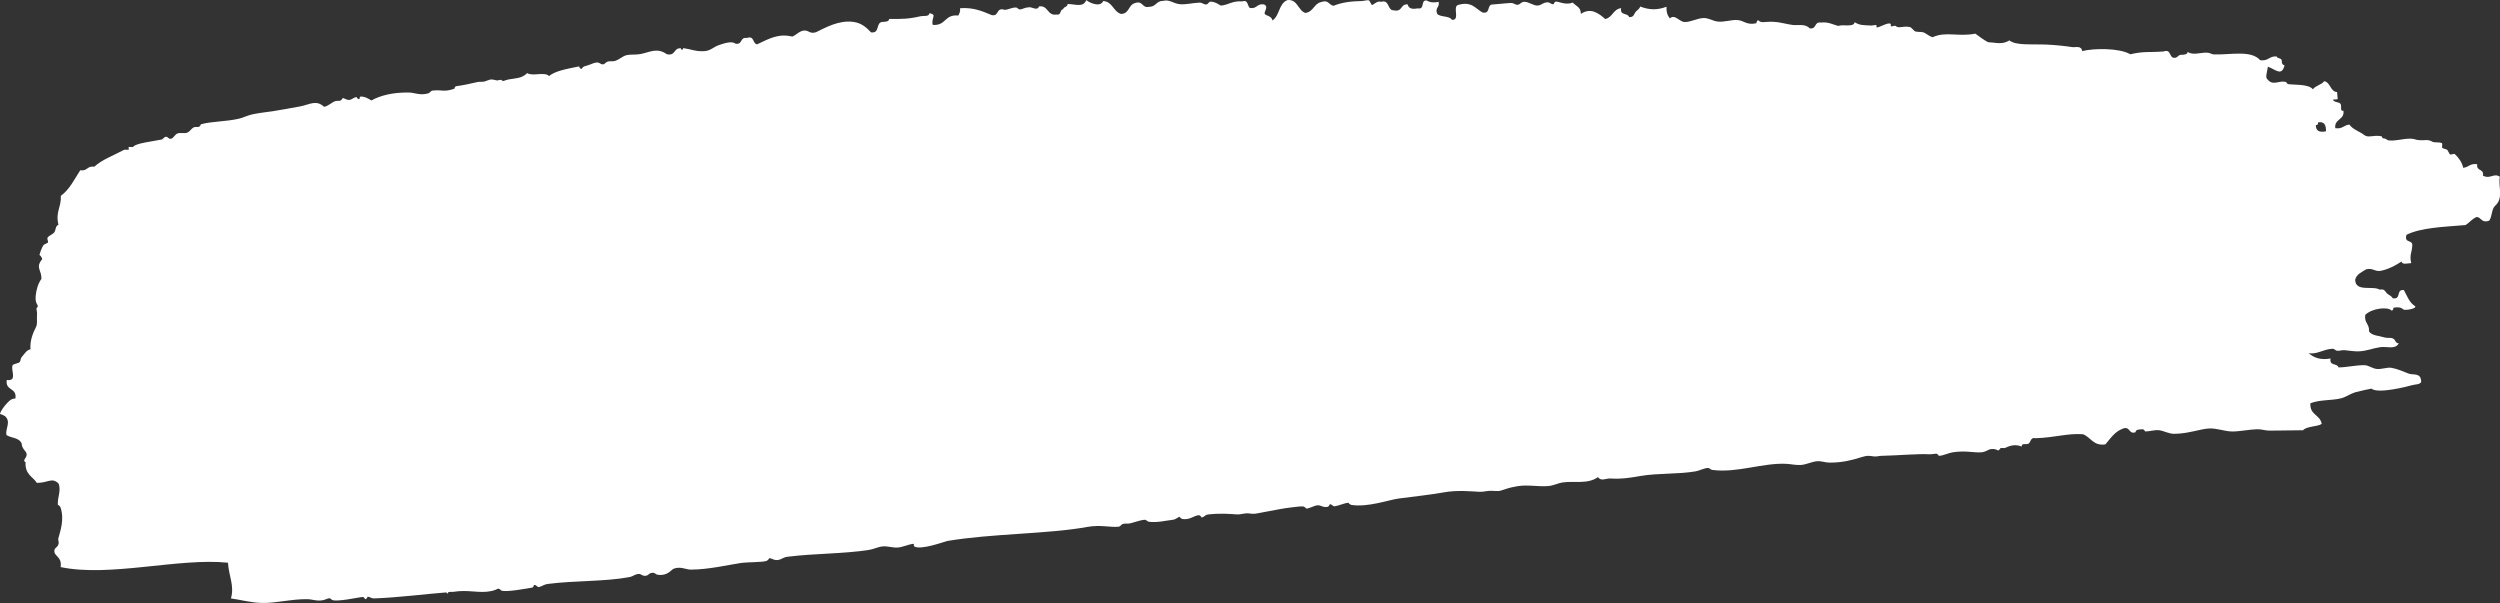 <?xml version="1.0" encoding="UTF-8" standalone="no"?><svg xmlns="http://www.w3.org/2000/svg" xmlns:xlink="http://www.w3.org/1999/xlink" fill="#ffffff" height="99.7" preserveAspectRatio="xMidYMid meet" version="1" viewBox="0.0 0.0 413.3 99.7" width="413.3" zoomAndPan="magnify"><rect x="0.0" y="0.0" width="413.3" height="99.7" fill="#333333" stroke="none"/><defs><clipPath id="a"><path d="M 0 0 L 413.32 0 L 413.32 99.68 L 0 99.68 Z M 0 0"/></clipPath></defs><g><g clip-path="url(#a)" id="change1_1"><path d="M 382.859 20.664 C 382.828 21.707 383.512 21.906 384.531 21.711 C 384.559 20.672 384.25 20.031 383.223 20.234 C 383.219 20.477 383.203 20.707 382.859 20.664 Z M 174.648 2.406 C 175.539 2.551 175.145 1.605 175.762 1.52 C 175.824 1.086 176.52 1.188 176.484 0.668 C 177.809 0.656 179.031 1.309 179.594 0.016 C 180.023 0.41 181.863 1.309 182.383 0.176 C 183.91 0.238 184.055 1.941 185.332 2.305 C 186.719 2.262 186.512 0.871 187.559 0.535 C 188.992 -0.008 188.762 1.422 189.984 1.125 C 191.141 1.133 191.117 0.137 192.277 0.145 C 193.324 -0.145 193.973 0.602 195.094 0.699 C 196.078 0.781 197.18 0.477 198.242 0.438 C 198.84 0.414 198.992 0.801 199.453 0.73 C 199.762 0.688 199.82 0.234 200.207 0.273 C 201.035 0.355 201.227 0.621 201.848 0.93 C 203.141 0.801 203.746 0.102 205.352 0.238 C 206.387 -0.121 206.18 0.988 206.633 1.32 C 207.855 1.508 207.73 0.547 208.957 0.73 C 209.84 1.137 208.895 1.918 209.09 2.301 C 209.238 2.602 210.227 2.602 210.367 3.383 C 211.578 2.582 211.375 0.582 212.855 0.008 C 214.559 -0.129 214.566 1.734 215.805 2.141 C 217.164 1.949 217.18 0.621 218.426 0.336 C 219.652 -0.105 219.695 0.852 220.461 0.957 C 221.91 0.363 223.457 0.199 225.145 0.172 C 225.438 0.164 226.051 -0.031 226.324 0.07 C 226.41 0.105 226.75 0.824 226.781 0.824 C 227.086 0.844 227.648 0.062 228.32 0.301 C 229.773 -0.117 229.305 1.734 230.422 1.711 C 231.926 2.008 231.457 0.641 232.715 0.727 C 232.867 1.41 233.465 1.566 234.355 1.383 C 235.645 1.621 234.781 0.039 235.824 0.07 C 236.312 0.363 236.922 0.5 237.828 0.301 C 238.062 1.234 237.18 1.215 237.598 2.297 C 238.195 2.887 239.57 2.555 240.055 3.285 C 241.434 3.352 240.102 1.129 241.035 0.824 C 243.32 0.141 243.918 1.449 245.102 2.07 C 246.391 2.309 245.832 0.98 246.574 0.758 C 247.766 0.684 248.684 0.547 249.723 0.496 C 250.344 0.465 250.438 0.832 250.934 0.789 C 251.273 0.762 251.5 0.262 252.078 0.297 C 252.777 0.344 253.527 0.922 254.113 0.918 C 254.785 0.918 254.949 0.504 255.652 0.395 C 256.281 0.301 256.379 0.777 256.863 0.691 C 256.844 0.695 256.961 0.301 257.223 0.266 C 257.594 0.211 258.84 0.91 260.012 0.426 C 260.5 1 261.355 1.141 261.352 2.297 C 263.023 1.152 264.379 2.277 265.383 3.148 C 266.629 2.859 266.648 1.535 268.008 1.344 C 267.766 2.637 269.094 2.074 269.316 2.82 C 270.129 2.902 270.125 2.277 270.43 1.934 C 270.676 1.66 271.051 1.477 271.152 1.082 C 272.617 1.629 273.902 1.723 275.508 1.113 C 275.461 2.039 275.699 2.617 276.066 3.047 C 276.887 2.262 277.629 3.613 278.488 3.637 C 279.504 3.668 280.559 3.023 281.605 2.984 C 282.516 2.945 283.117 3.484 284.027 3.57 C 285.074 3.668 286.168 3.266 287.176 3.309 C 288.285 3.352 288.758 4.23 290.387 3.832 C 290.312 3.852 290.516 3.16 290.746 3.406 C 291.18 3.863 291.773 3.551 293.141 3.602 C 294.238 3.641 295.223 3.973 296.352 4.125 C 297.234 4.246 298.438 3.867 299.168 4.684 C 300.402 4.875 299.836 3.539 301.066 3.73 C 302.285 3.59 302.984 4.055 303.887 4.289 C 304.684 3.988 306.512 4.559 306.605 3.668 C 307.395 4.168 307.93 4.168 309.426 4.223 C 309.547 4.227 310.141 4.082 310.211 4.156 C 310.23 4.176 310.23 4.551 310.246 4.551 C 310.773 4.527 312.219 3.594 312.57 3.961 C 312.613 4.004 312.551 4.336 312.605 4.352 C 312.754 4.41 313.285 4.184 313.391 4.289 C 313.879 4.793 314.625 4.207 315.781 4.484 C 315.992 4.535 316.484 5.172 316.633 5.203 C 317.402 5.367 317.688 5.16 318.238 5.469 C 318.688 5.715 318.98 5.996 319.484 6.156 C 321.703 5.145 323.703 6.125 326.562 5.562 C 327.242 6.055 327.902 6.574 328.66 6.973 C 330.086 7.043 330.984 7.422 332.199 6.68 C 333.281 7.547 335.699 7.27 338.195 7.363 C 339.781 7.426 341.617 7.633 342.59 7.789 C 343.086 7.871 344.086 7.465 344.227 8.445 C 346.219 7.957 350.348 7.918 352.191 8.969 C 354.52 8.438 355.098 8.699 357.695 8.508 C 358.93 8.059 358.594 9.461 359.363 9.559 C 360.012 9.617 360.012 9.129 360.512 9.066 C 361.074 9.051 361.633 9.035 361.66 8.574 C 362.551 9.195 363.734 8.668 364.836 8.703 C 365.453 8.727 365.551 8.988 366.051 9 C 368.816 9.07 372.156 8.254 373.652 9.949 C 375.043 10.148 375.113 9.238 376.371 9.328 C 376.504 9.746 377.176 9.527 377.227 10.047 C 377.199 10.508 377.367 10.738 377.684 10.801 C 377.195 12.703 376.191 11.457 374.93 11.031 C 374.648 12.711 374.422 12.789 375.129 13.391 C 375.969 14.098 376.883 13.25 377.914 13.555 C 378.027 13.586 378.023 13.863 378.34 13.914 C 379.184 14.055 381.656 13.852 382.367 14.766 C 382.785 14.145 383.805 14.031 384.238 13.422 C 385.297 13.609 385.219 15.141 386.367 15.223 C 386.398 15.617 386.434 16.008 386.465 16.402 C 386.203 16.426 385.941 16.449 385.68 16.469 C 385.828 16.945 386.668 16.828 386.926 17.156 C 387.203 17.508 386.754 18.434 387.414 18.305 C 387.652 19.844 385.836 19.648 386.074 21.188 C 387.301 21.371 387.473 20.664 388.398 20.598 C 389.016 21.453 390.125 21.727 390.922 22.367 C 391.594 22.82 392.363 22.273 393.711 22.527 C 393.82 22.551 393.766 22.902 394.133 22.891 C 394.43 22.879 394.598 23.188 394.953 23.219 C 396.188 23.324 397.203 22.914 398.492 22.922 C 399.191 22.926 399.367 23.164 400.098 23.184 C 401.02 23.211 401.375 23.012 402.098 23.414 C 402.539 23.656 403.148 23.41 403.703 23.676 C 403.832 23.738 403.648 24.379 403.77 24.461 C 403.98 24.609 404.391 24.621 404.59 24.789 C 404.688 24.871 404.953 25.512 405.047 25.543 C 405.211 25.598 405.711 25.367 405.832 25.477 C 406.461 26.047 407.062 26.902 407.211 27.738 C 408.137 27.672 408.312 26.965 409.535 27.148 C 409.348 28.383 410.68 27.812 410.488 29.047 C 411.754 29.668 412.227 28.547 413.27 29.211 C 412.977 30.852 413.941 32.75 412.484 34.027 C 411.875 34.609 412.02 35.828 411.504 36.488 C 410.277 36.93 410.234 35.969 409.473 35.863 C 408.672 36.164 408.27 36.797 407.605 37.207 C 404.074 37.508 400.297 37.605 397.84 38.816 C 397.395 40.348 398.98 39.48 398.789 40.715 C 398.742 41.648 398.293 42.242 398.629 43.5 C 398 43.52 397.145 43.816 397.02 43.238 C 396.109 43.809 395.191 44.371 393.973 44.68 C 392.637 45.109 392.414 44.223 391.188 44.52 C 390.438 44.98 389.566 45.34 389.355 46.254 C 389.414 48.34 392.234 47.168 393.449 47.891 C 394.238 47.676 394.34 48.289 394.695 48.578 C 394.98 48.812 395.383 48.926 395.547 49.301 C 397.051 49.598 396.047 47.773 397.414 47.957 C 397.938 48.926 398.328 50.043 399.219 50.578 C 399.766 51.004 397.535 51.398 397.285 51.137 C 396.965 50.805 396.383 50.727 395.68 50.875 C 395.758 50.855 395.551 51.543 395.316 51.301 C 394.762 50.715 392.203 50.91 391.023 52.051 C 390.824 53.445 391.738 53.516 391.648 54.777 C 392.082 55.504 393.312 55.5 394.105 55.758 C 394.82 55.984 395.176 55.699 395.711 56.02 C 396.012 56.195 396.043 56.812 396.562 56.738 C 396.051 57.852 394.527 57.223 393.449 57.398 C 392.223 57.59 391.27 58.031 389.945 58.086 C 389.156 58.113 388.418 57.957 387.555 57.887 C 387.168 57.855 386.758 58.035 386.375 57.988 C 386.043 57.941 385.953 57.633 385.555 57.656 C 384.105 57.746 382.953 58.652 381.656 58.379 C 382.504 59.105 383.566 59.574 385.289 59.266 C 385.051 60.555 386.383 59.992 386.602 60.738 C 388.023 60.734 389.504 60.344 390.926 60.375 C 391.586 60.391 392.156 60.918 392.961 61 C 393.676 61.074 394.672 60.695 395.32 60.805 C 396.254 60.957 397.27 61.387 398.172 61.754 C 398.953 62.07 400.27 61.516 400.27 63.16 C 399.977 63.613 399.371 63.504 398.727 63.688 C 398.047 63.879 393.133 65.168 392.043 64.246 C 392.023 64.227 389.785 64.723 389.32 64.867 C 388.488 65.125 387.824 65.656 387.027 65.848 C 385.395 66.25 383.641 66.031 381.949 66.668 C 381.84 68.676 383.562 68.508 383.82 70.078 C 383.172 70.559 381.316 70.441 380.738 71.129 C 380.746 71.121 376.59 71.184 375.199 71.191 C 374.496 71.199 373.902 70.945 373.199 70.965 C 371.648 71.004 370.246 71.367 368.875 71.328 C 367.738 71.289 366.449 70.785 365.27 70.832 C 363.723 70.898 361.828 71.707 359.406 71.719 C 358.574 71.723 357.723 71.227 356.98 71.129 C 356.23 71.031 355.375 71.336 354.621 71.328 C 354.645 71.328 354.465 70.957 354.195 70.969 C 353.637 70.984 353.078 70.992 353.047 71.457 C 351.863 71.852 352.203 70.441 351.02 70.836 C 349.594 71.336 348.926 72.477 348.07 73.457 C 346.086 73.785 345.656 72.277 344.363 71.789 C 341.707 71.602 339.816 72.344 336.5 72.445 C 335.684 72.238 335.699 73.141 335.387 73.328 C 334.969 73.578 334.156 73.176 334.242 73.82 C 333.273 73.457 332.52 73.559 331.488 74.051 C 331.355 74.113 330.777 74.004 330.703 74.113 C 330.164 74.895 330.441 74.105 329.129 74.246 C 328.762 74.285 328.285 74.711 327.59 74.773 C 326.309 74.879 325 74.441 322.84 74.773 C 322.113 74.883 321.285 75.332 320.512 75.363 C 320.57 75.359 320.32 74.996 320.086 75.004 C 319.699 75.012 319.289 75.125 318.906 75.102 C 317.098 74.988 313.859 75.301 311.008 75.359 C 310.637 75.371 310.195 75.512 309.828 75.461 C 309.004 75.352 308.789 75.23 307.469 75.656 C 306.312 76.035 304.488 76.512 302.391 76.477 C 301.688 76.465 301.121 76.191 300.391 76.25 C 299.512 76.32 298.59 76.832 297.668 76.871 C 296.812 76.91 296.09 76.715 295.277 76.676 C 291.406 76.496 287.133 78.227 283.09 77.691 C 282.762 77.652 282.668 77.332 282.27 77.367 C 281.707 77.41 280.848 77.836 280.336 77.922 C 277.359 78.426 274.203 78.191 271.293 78.676 C 269.547 78.969 268.203 79.227 266.18 79.102 C 265.539 79.066 264.672 79.625 264.184 78.875 C 262.434 80.102 260.277 79.469 258.316 79.758 C 257.605 79.867 256.809 80.281 255.988 80.352 C 254.25 80.5 252.609 80.082 250.848 80.383 C 250.082 80.516 249.605 80.605 248.52 80.977 C 247.73 81.242 247.883 81.191 246.555 81.141 C 245.898 81.113 245.238 81.336 244.59 81.305 C 243.383 81.246 240.875 80.988 238.656 81.402 C 236.879 81.734 233.988 82.062 231.219 82.418 C 229.645 82.621 226.113 83.914 223.387 83.469 C 223.219 83.441 222.855 83.113 222.961 83.109 C 222.199 83.16 221.441 83.59 220.633 83.699 C 220.32 83.738 220.207 83.312 219.812 83.371 C 219.859 83.363 219.695 83.766 219.453 83.797 C 218.598 83.914 218.414 83.508 217.848 83.535 C 217.242 83.562 216.625 84.035 215.914 84.094 C 216.105 84.078 215.578 83.746 215.488 83.73 C 215.105 83.668 214.008 83.82 213.129 83.93 C 211.953 84.074 210.832 84.32 208.836 84.684 C 207.645 84.898 207.398 85.031 206.477 84.879 C 205.852 84.777 205.145 85.082 204.512 85.043 C 203.375 84.973 201.863 84.816 199.758 85.047 C 199.164 85.109 199.074 85.539 198.613 85.539 C 198.637 85.535 198.453 85.168 198.188 85.176 C 197.422 85.199 196.727 86.004 195.469 85.801 C 195.297 85.77 194.941 85.445 195.039 85.438 C 194.746 85.457 194.41 85.875 193.895 85.93 C 192.73 86.055 191.336 86.441 189.961 86.258 C 189.641 86.215 189.535 85.887 189.145 85.93 C 188.418 86.012 187.559 86.352 186.816 86.523 C 186.441 86.605 186.004 86.508 185.637 86.621 C 185.316 86.719 185.281 87.035 184.883 87.078 C 183.602 87.215 181.875 86.719 179.738 87.113 C 173.273 88.301 164.031 88.18 156.57 89.441 C 156.312 89.484 152.027 91.078 151.098 90.293 C 151.078 90.277 151.082 89.898 151.066 89.898 C 150.125 89.98 149.238 90.484 148.348 90.523 C 147.547 90.559 146.695 90.258 145.953 90.328 C 145.148 90.402 144.465 90.789 143.629 90.918 C 139.332 91.578 134.688 91.48 130.258 92.035 C 129.422 92.137 129.281 92.449 128.719 92.559 C 127.871 92.719 127.656 92.227 127.113 92.297 C 127.273 92.277 126.855 92.688 126.75 92.723 C 125.973 92.988 123.828 92.887 122.426 93.082 C 120.613 93.34 117.152 94.168 114.203 94.168 C 113.383 94.164 112.559 93.613 111.418 94 C 110.945 94.164 110.438 95.242 108.73 95.02 C 108.395 94.973 108.312 94.684 107.91 94.691 C 107.258 94.703 107.277 95.117 106.766 95.184 C 106.121 95.266 106.059 94.84 105.551 94.887 C 104.863 94.953 104.723 95.281 104.012 95.414 C 99.93 96.168 95.129 95.957 90.641 96.527 C 89.801 96.637 89.668 96.934 89.102 97.051 C 88.801 97.117 88.652 96.594 88.281 96.727 C 88.188 96.758 88.273 97.102 87.922 97.152 C 87.578 97.199 83.258 98.039 82.809 97.578 C 82.285 97.035 82.398 97.469 81.238 97.711 C 79.145 98.145 77.512 97.426 74.914 97.844 C 74.801 97.859 74.184 97.824 74.129 97.906 C 73.746 98.461 74.012 97.918 73.734 97.941 C 70.219 98.211 65.98 98.773 61.938 98.926 C 61.297 98.949 61.242 98.676 60.727 98.629 C 60.844 98.641 60.605 99.082 60.363 99.055 C 60.312 99.047 60.258 98.691 59.938 98.695 C 59.473 98.699 55.332 99.641 54.828 99.121 C 54.297 98.574 54.137 99.234 52.859 99.285 C 52.117 99.312 51.504 99.066 50.859 99.055 C 48.23 99.012 45.754 99.711 43.391 99.68 C 41.535 99.656 39.938 99.18 38.18 98.93 C 38.781 96.82 37.848 95.359 37.688 93.027 C 29.555 92.188 18.172 95.457 10.031 93.754 C 10.227 92.367 9.457 92.129 9.047 91.461 C 8.75 90.449 9.559 90.688 9.703 89.82 C 9.742 89.574 9.578 89.277 9.637 89.035 C 9.898 87.938 10.715 85.965 9.996 83.855 C 9.945 83.699 9.559 83.387 9.57 83.496 C 9.449 82.211 10.176 81.137 9.668 79.926 C 8.547 78.855 7.949 79.855 6.094 79.828 C 5.406 78.77 4.105 78.438 4.227 76.418 C 3.43 75.977 5.086 75.527 4.062 74.453 C 3.832 74.156 3.602 73.848 3.574 73.309 C 3.176 72.34 1.871 72.438 1.082 71.93 C 0.801 70.906 1.91 69.773 0.82 68.785 C 0.805 68.77 0.008 68.383 0 68.457 C 0.047 67.977 0.77 67.082 1.047 66.785 C 1.426 66.387 1.742 65.914 2.555 65.871 C 2.801 63.996 0.871 64.691 1.113 62.82 C 2.965 63.082 1.703 61.094 2.094 60.363 C 2.191 60.184 3.086 60.047 3.242 59.871 C 3.43 59.668 3.391 59.258 3.57 59.051 C 4.074 58.48 4.371 57.879 5.043 57.742 C 4.926 56.371 5.414 55.125 5.93 54.105 C 6.246 53.477 6.043 53.074 6.125 51.711 C 6.133 51.59 5.98 51 6.059 50.926 C 6.625 50.379 5.75 50.504 5.895 48.957 C 5.992 47.938 6.262 46.934 6.844 46.109 C 6.895 44.781 6.062 44.355 6.617 43.355 C 6.613 43.363 6.992 42.738 6.977 42.93 C 7.008 42.566 6.539 42.09 6.52 42.176 C 6.625 41.723 6.863 41.07 7.172 40.539 C 7.258 40.387 7.879 40.207 7.926 40.078 C 7.996 39.883 7.75 39.461 7.859 39.293 C 8.098 38.922 8.719 38.758 8.977 38.406 C 9.246 38.035 9.148 37.332 9.664 37.164 C 9.133 35.008 10.176 34.184 10.055 32.379 C 11.531 31.309 12.285 29.637 13.266 28.148 C 14.492 28.332 14.363 27.375 15.594 27.559 C 16.879 26.379 18.68 25.754 20.508 24.773 C 20.645 24.699 21.211 24.824 21.293 24.711 C 21.328 24.66 21.215 24.344 21.262 24.312 C 21.398 24.234 21.961 24.371 22.047 24.25 C 22.449 23.668 25.301 23.371 26.699 23.07 C 27.027 22.996 27.051 22.645 27.453 22.613 C 27.766 22.586 27.898 23.051 28.273 22.938 C 28.781 22.785 28.852 22.234 29.387 22.051 C 29.863 21.895 30.496 22.113 30.961 21.922 C 31.449 21.719 31.574 21.273 32.074 21.035 C 32.293 20.934 32.629 21.051 32.859 20.973 C 33.121 20.883 33.188 20.555 33.223 20.547 C 34.973 20.047 37.363 20.121 39.48 19.625 C 40.133 19.473 40.355 19.316 41.02 19.102 C 42.211 18.715 43.363 18.648 45.312 18.348 C 46.473 18.172 47.719 17.934 49.605 17.594 C 51.148 17.312 52.262 16.426 53.57 17.656 C 54.359 17.516 54.719 16.961 55.469 16.707 C 55.711 16.629 56.016 16.727 56.258 16.641 C 56.422 16.586 56.715 16.207 56.617 16.215 C 56.938 16.184 57.277 16.59 57.828 16.512 C 58.137 16.465 58.469 16.117 58.977 16.02 C 58.898 16.035 59.137 16.457 59.402 16.379 C 59.496 16.352 59.363 15.926 59.762 15.953 C 60.406 16 60.844 16.281 61.402 16.609 C 62.836 15.805 64.871 15.25 67.629 15.297 C 68.535 15.312 69.48 15.832 70.805 15.43 C 71.125 15.332 71.16 15.012 71.559 14.969 C 73.059 14.801 73.328 15.27 75.098 14.676 C 75.184 14.645 75.109 14.297 75.461 14.246 C 76.707 14.074 77.516 13.883 78.965 13.559 C 79.34 13.477 79.777 13.574 80.145 13.461 C 80.926 13.223 80.961 12.969 82.109 13.297 C 82.254 13.336 82.801 13.133 82.898 13.23 C 83.223 13.566 83.324 13.277 84.078 13.133 C 85.16 12.926 86.266 13.004 87.156 12.082 C 88 12.672 90.07 11.809 90.762 12.574 C 91.805 11.746 93.402 11.445 95.773 10.969 C 95.648 10.992 96.035 11.578 96.203 11.328 C 96.422 10.996 96.48 11.004 96.957 10.867 C 97.652 10.676 98.023 10.43 98.496 10.348 C 99.141 10.23 99.191 10.66 99.707 10.641 C 99.945 10.633 100.164 10.273 100.461 10.18 C 100.828 10.07 101.27 10.195 101.641 10.082 C 102.422 9.848 102.875 9.305 103.539 9.133 C 104.242 8.953 105.082 9.094 105.898 8.934 C 107.445 8.633 108.617 7.812 110.258 8.969 C 111.762 9.266 111.297 7.898 112.551 7.984 C 112.664 8.426 112.965 8.168 112.945 7.949 C 114.332 8.148 115.082 8.57 116.551 8.445 C 117.5 8.359 117.938 7.773 118.844 7.457 C 119.684 7.168 121.004 6.719 121.598 7.227 C 122.832 7.422 122.262 6.09 123.496 6.277 C 124.73 5.828 124.395 7.23 125.168 7.328 C 127.23 6.348 128.734 5.5 131 6.051 C 131.566 5.793 131.941 5.383 132.508 5.133 C 133.688 4.746 133.723 5.715 134.898 5.328 C 136.379 4.609 138.688 3.277 141.094 3.621 C 142.352 3.805 143.109 4.41 144.008 5.355 C 145.512 5.531 144.742 3.785 145.844 3.621 C 146.406 3.609 146.965 3.594 146.988 3.129 C 149.016 3.156 150.195 3.145 152.105 2.703 C 152.711 2.562 153.629 2.809 153.645 2.18 C 154.992 2.426 153.898 2.895 154.199 4.113 C 156.43 4.293 156.121 2.328 158.426 2.57 C 158.609 2.238 158.785 1.898 158.723 1.359 C 160.934 1.191 162.434 1.867 163.965 2.504 C 165.199 2.695 164.633 1.363 165.867 1.555 C 166.207 1.906 167.781 0.902 168.227 1.359 C 168.723 1.871 168.98 1.262 170.191 1.195 C 170.621 1.168 171.508 1.836 171.766 1.062 C 173.305 0.824 173.105 2.641 174.648 2.406" fill="inherit" fill-rule="evenodd"/></g></g></svg>